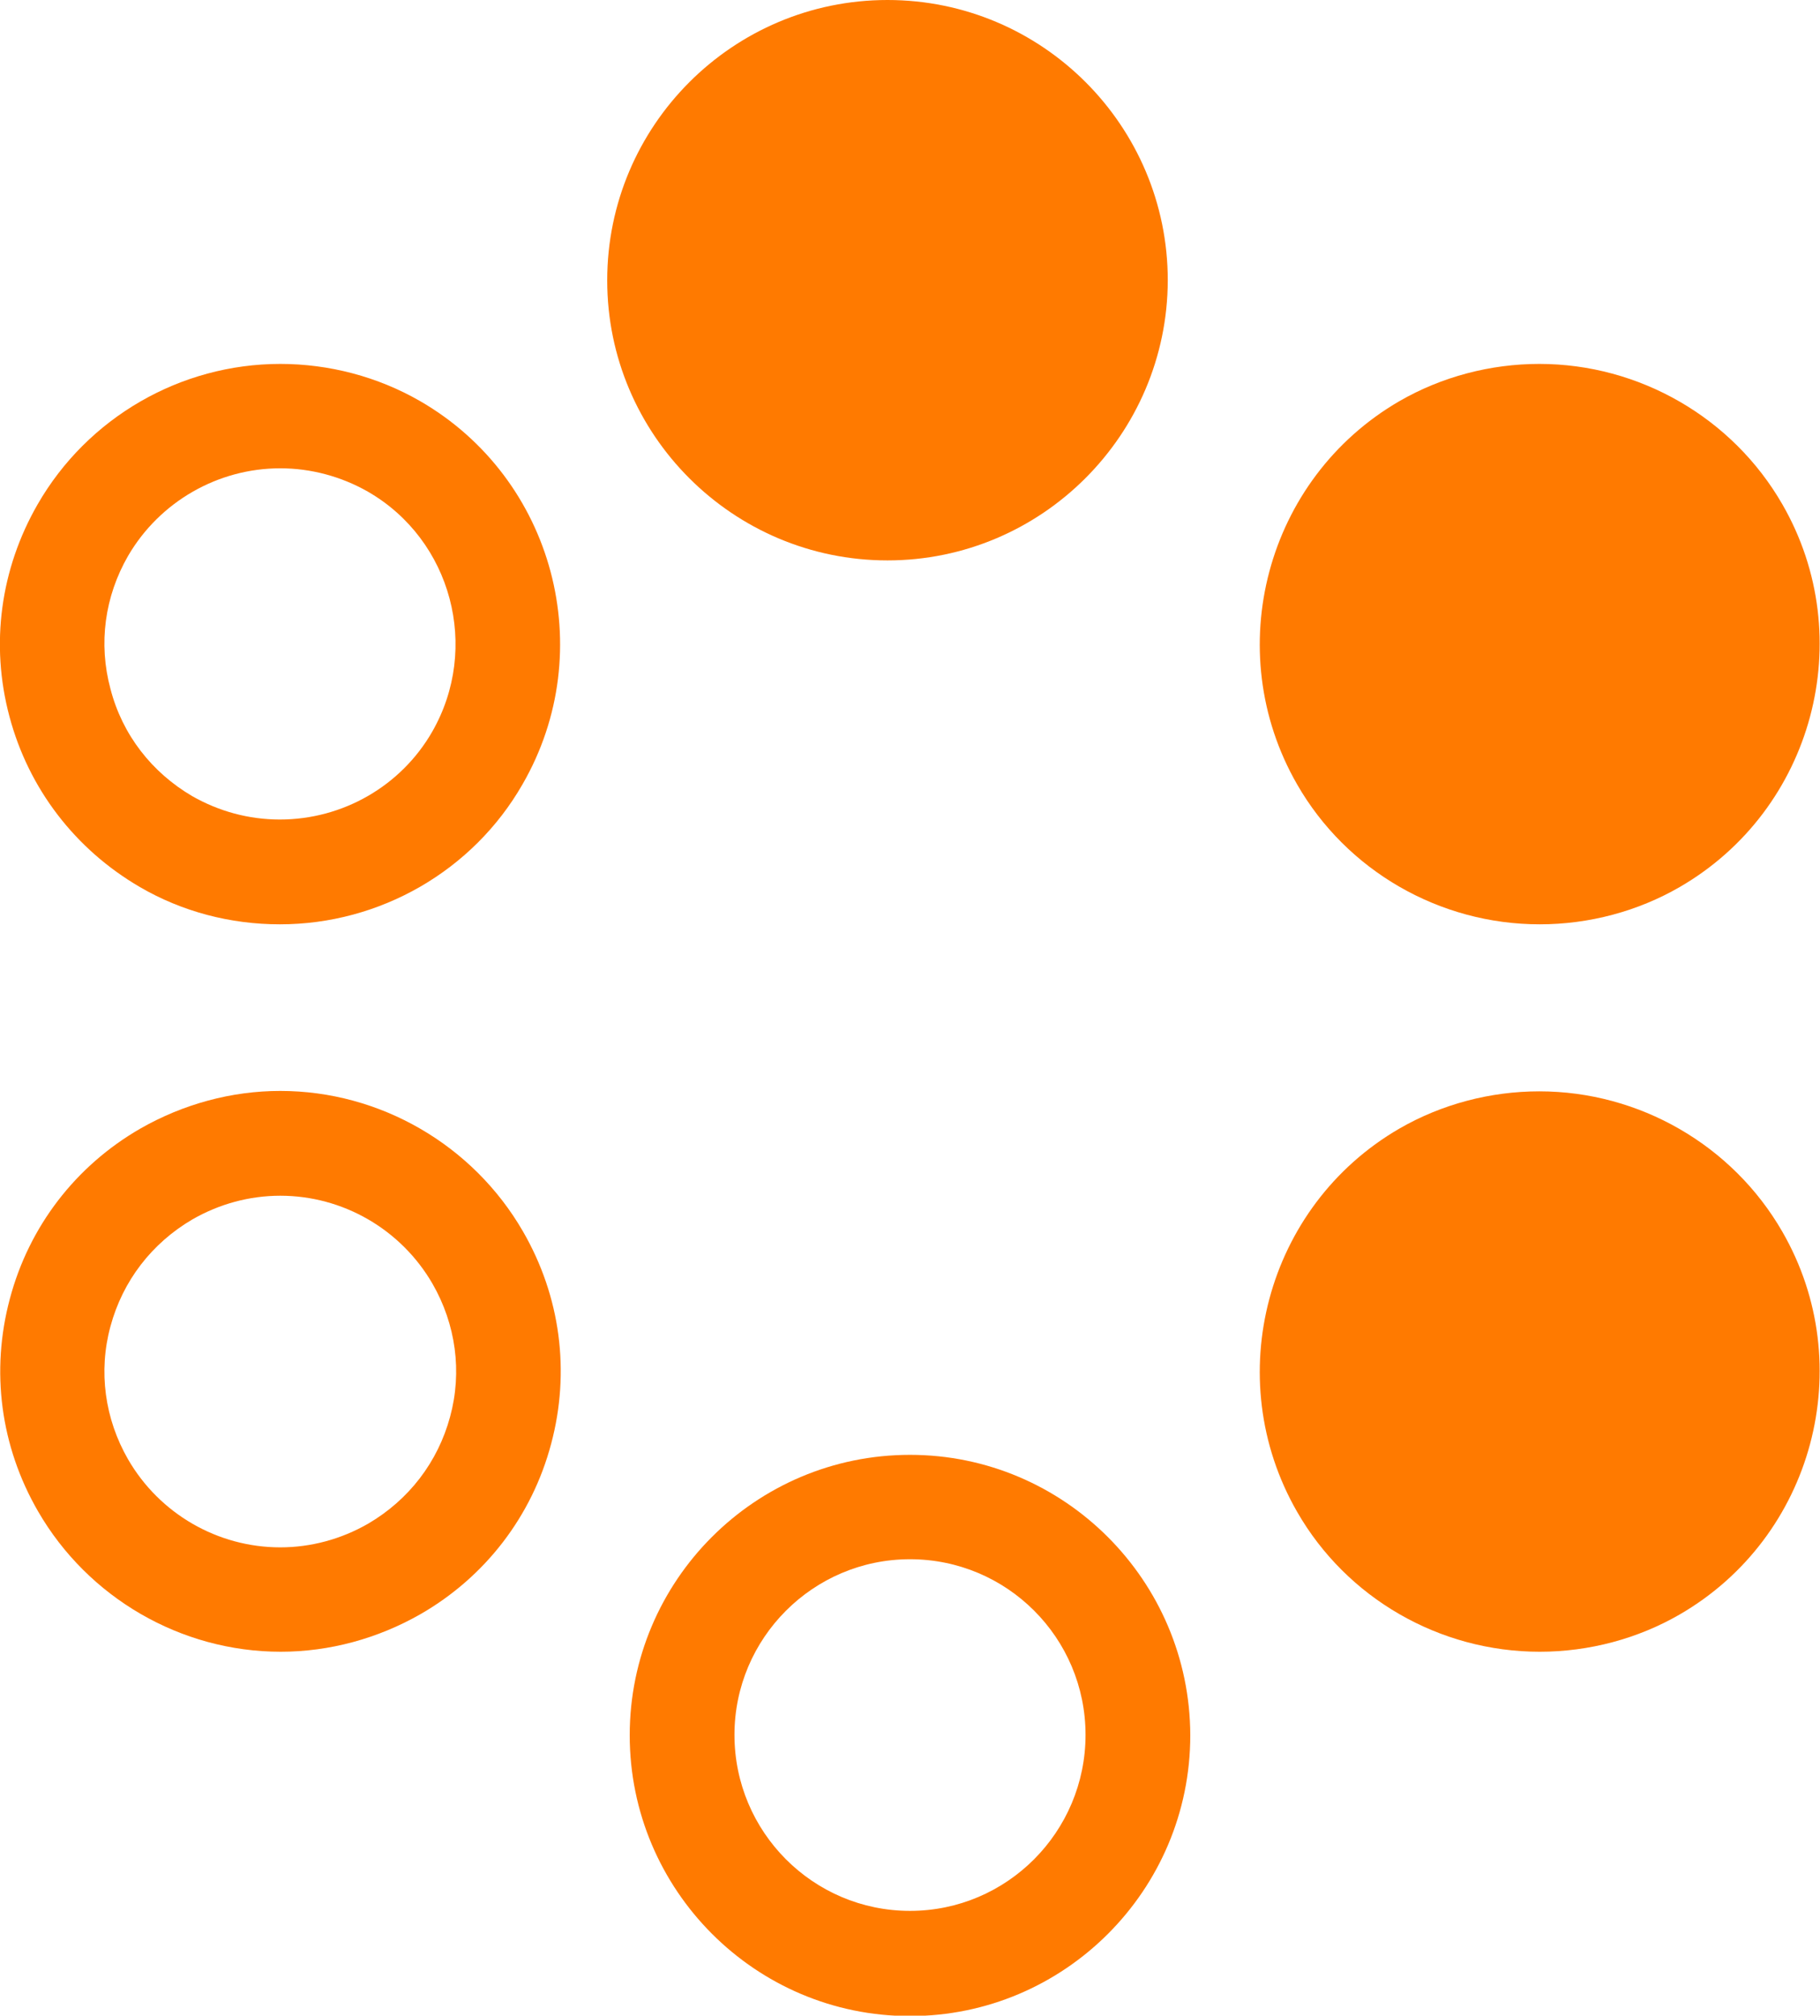 <?xml version="1.0" encoding="utf-8"?>
<!-- Generator: Adobe Illustrator 28.3.0, SVG Export Plug-In . SVG Version: 6.00 Build 0)  -->
<svg version="1.1" id="Layer_1" xmlns="http://www.w3.org/2000/svg" xmlns:xlink="http://www.w3.org/1999/xlink" x="0px" y="0px"
	 viewBox="0 0 44.48 49.24" style="enable-background:new 0 0 44.48 49.24;" xml:space="preserve">
<style type="text/css">
	.st0{fill:#FF7A00;}
</style>
<g>
	<g>
		<g>
			<g>
				<g>
					<path class="st0" d="M22.24,38.09c2.37,0,4.29,1.92,4.29,4.29c0,2.37-1.92,4.3-4.29,4.3c-2.37,0-4.29-1.93-4.29-4.3
						C17.95,40.02,19.87,38.09,22.24,38.09 M22.24,35.54c-3.78,0-6.85,3.07-6.85,6.85c0,3.78,3.07,6.86,6.85,6.86
						c3.77,0,6.85-3.07,6.85-6.86C29.08,38.61,26.01,35.54,22.24,35.54L22.24,35.54z"/>
				</g>
				<path class="st0" d="M37.63,22.58c-2.45,0-4.72-1.31-5.93-3.42c-1.88-3.27-0.76-7.47,2.5-9.36c1.04-0.6,2.23-0.91,3.42-0.91
					c2.44,0,4.72,1.31,5.94,3.43c1.88,3.26,0.76,7.46-2.51,9.35C40.03,22.26,38.84,22.58,37.63,22.58z"/>
				<path class="st0" d="M21.69,13.69c-3.78,0-6.85-3.07-6.85-6.84c0-3.78,3.07-6.85,6.85-6.85s6.85,3.07,6.85,6.85
					C28.53,10.62,25.46,13.69,21.69,13.69z"/>
				<g>
					<path class="st0" d="M6.85,11.44c0.75,0,1.49,0.2,2.14,0.57c2.05,1.18,2.75,3.82,1.57,5.87c-0.76,1.32-2.18,2.14-3.72,2.14
						c-0.76,0-1.49-0.2-2.14-0.57c-0.99-0.58-1.71-1.5-2-2.62c-0.3-1.11-0.14-2.26,0.43-3.25C3.9,12.26,5.32,11.44,6.85,11.44
						 M6.85,8.89c-2.44,0-4.71,1.31-5.93,3.43c-0.91,1.58-1.16,3.42-0.69,5.18c0.47,1.77,1.61,3.25,3.19,4.17
						c1.03,0.6,2.21,0.91,3.42,0.91c2.45,0,4.72-1.31,5.93-3.42c1.89-3.27,0.77-7.47-2.5-9.36C9.23,9.2,8.04,8.89,6.85,8.89
						L6.85,8.89z"/>
				</g>
				<g>
					<path class="st0" d="M6.85,29.21c1.53,0,2.95,0.82,3.72,2.15c0.57,0.99,0.73,2.15,0.43,3.25c-0.3,1.11-1.01,2.03-2,2.61
						C8.34,37.6,7.6,37.8,6.85,37.8c-1.53,0-2.95-0.82-3.72-2.15c-0.57-0.99-0.73-2.15-0.43-3.25c0.3-1.11,1.01-2.03,2-2.61
						C5.36,29.41,6.1,29.21,6.85,29.21 M6.85,26.65c-1.19,0-2.37,0.32-3.42,0.92c-1.58,0.91-2.72,2.39-3.19,4.16
						c-0.47,1.76-0.23,3.6,0.69,5.19c1.22,2.11,3.49,3.43,5.93,3.43c1.19,0,2.37-0.32,3.42-0.92c1.58-0.91,2.72-2.39,3.19-4.16
						c0.47-1.76,0.23-3.6-0.69-5.19C11.56,27.97,9.29,26.65,6.85,26.65L6.85,26.65z"/>
				</g>
			</g>
		</g>
	</g>
	<path class="st0" d="M37.63,40.35c-2.45,0-4.72-1.31-5.93-3.42c-1.88-3.27-0.76-7.47,2.5-9.36c1.04-0.6,2.23-0.91,3.42-0.91
		c2.44,0,4.72,1.31,5.94,3.43c1.88,3.26,0.76,7.46-2.51,9.35C40.03,40.03,38.84,40.35,37.63,40.35z"/>
</g>
</svg>
